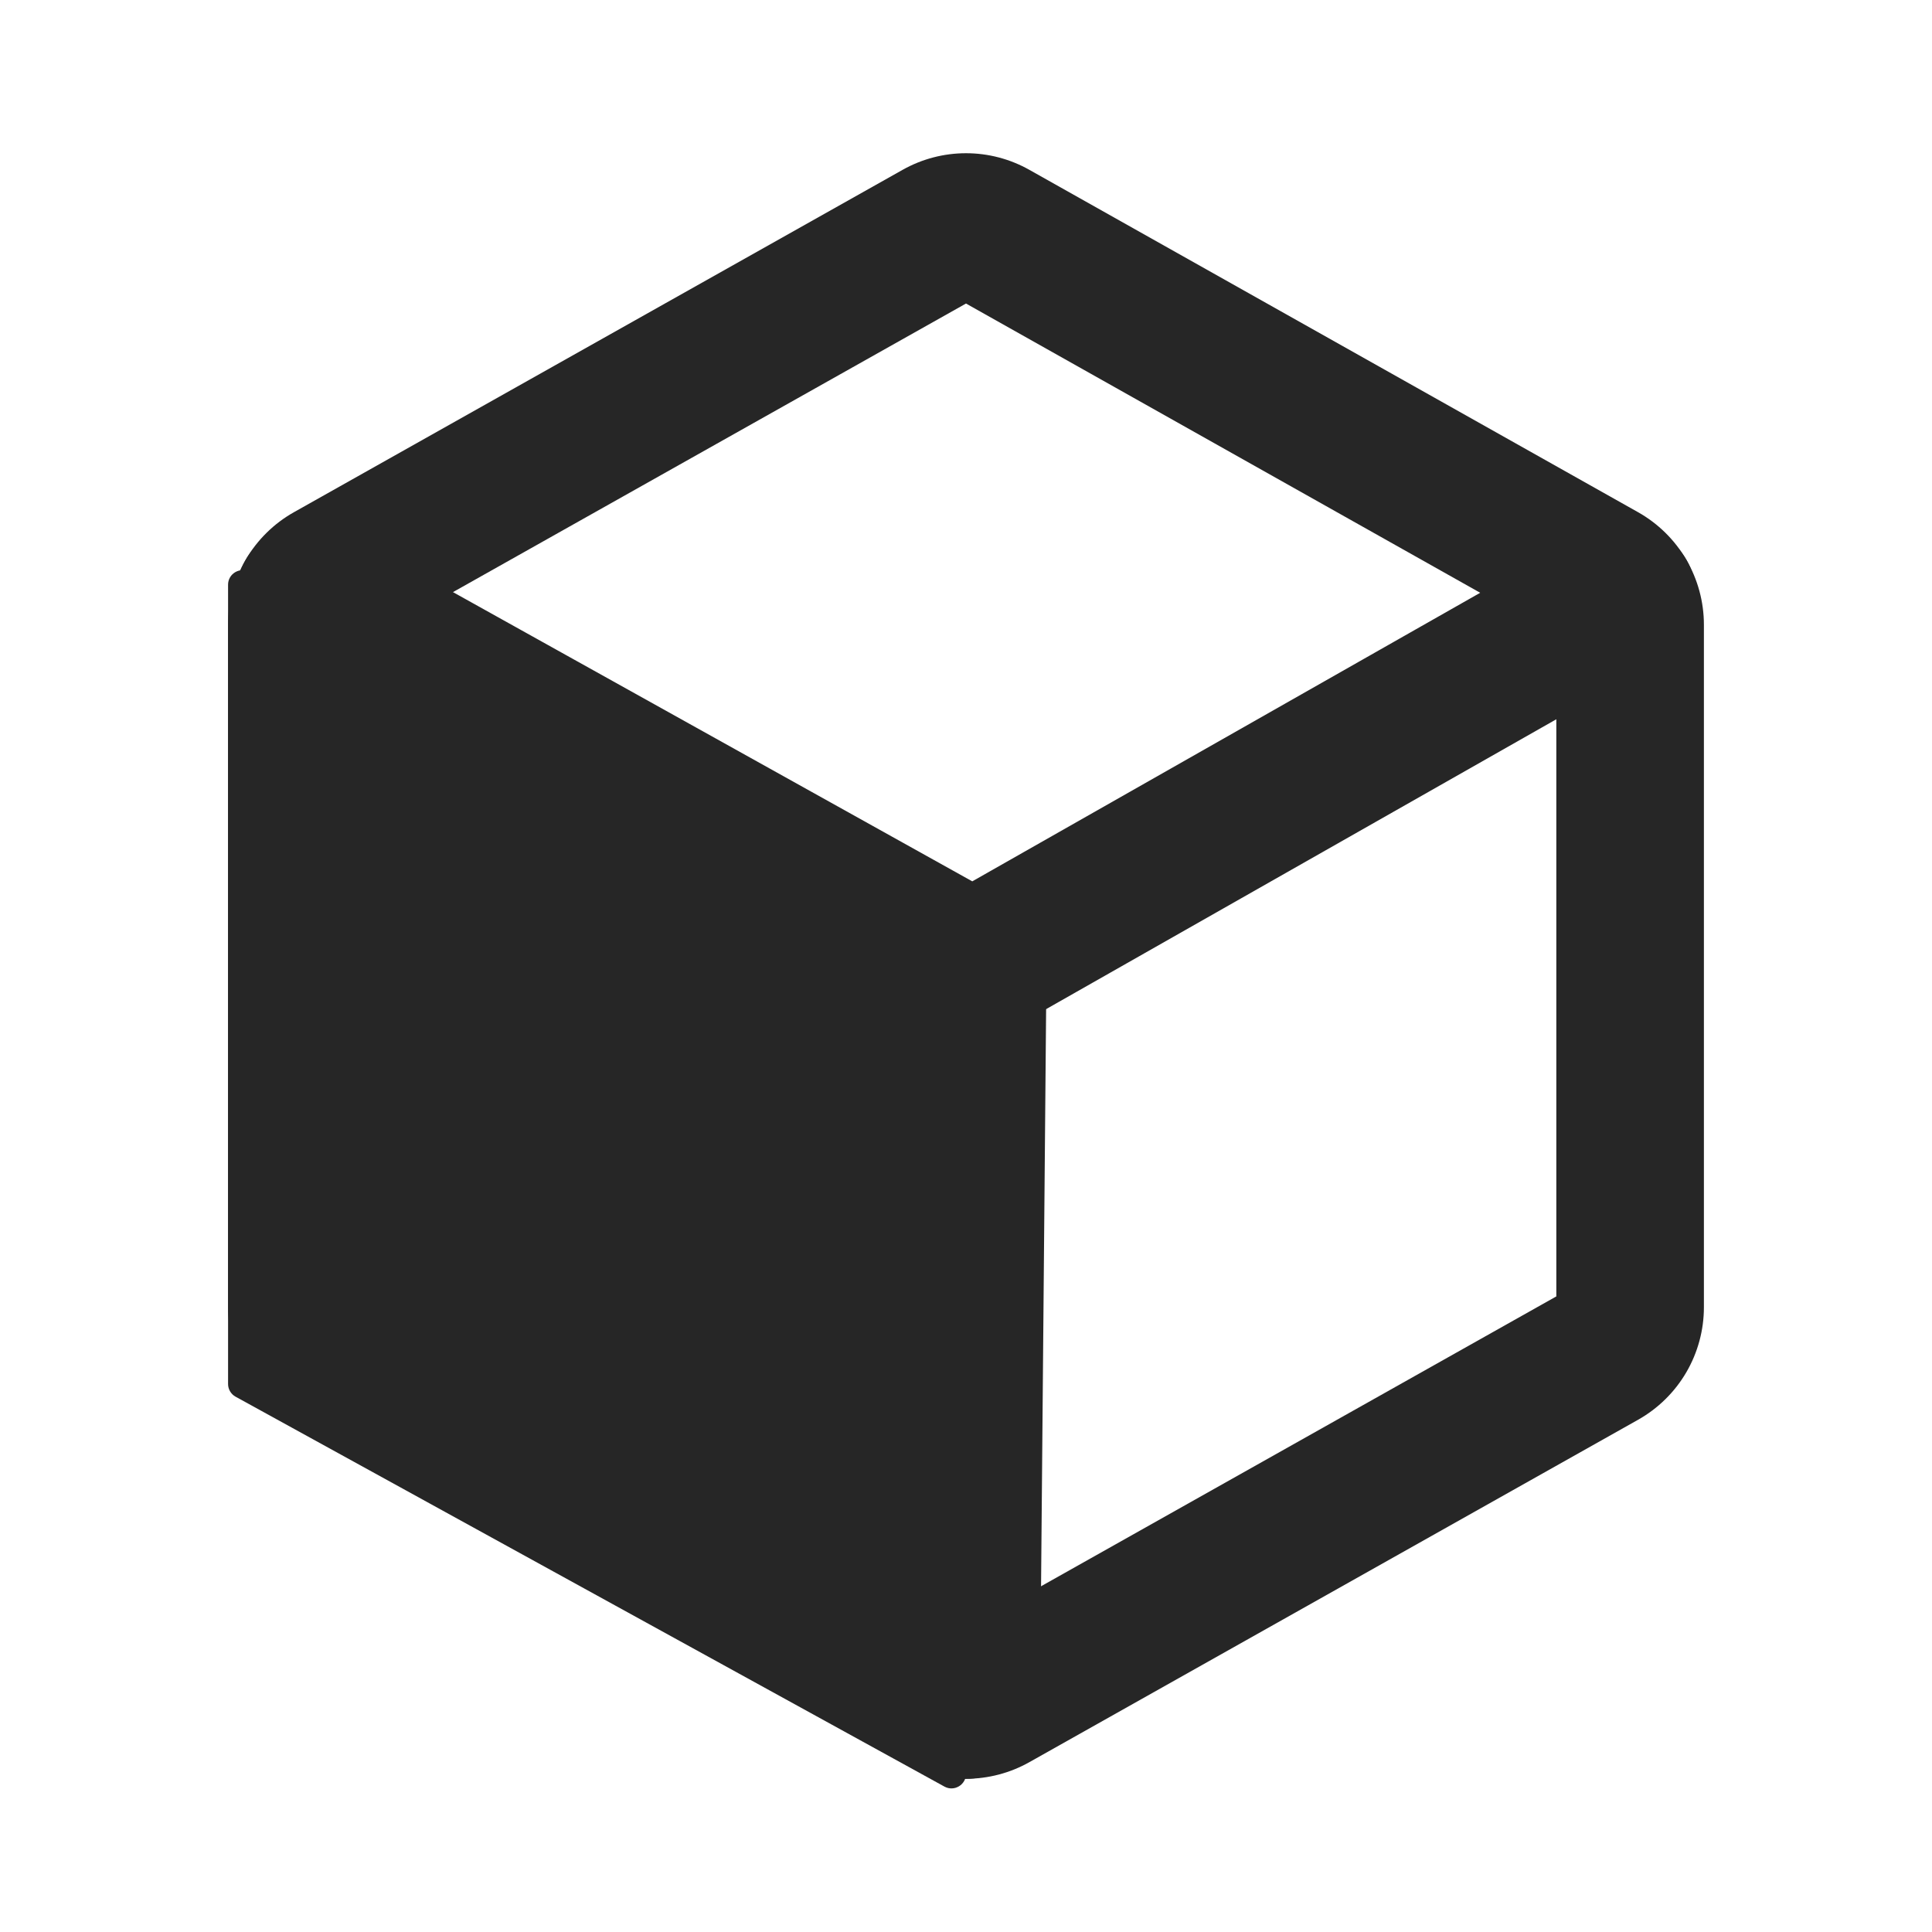 <svg width="65" height="65" viewBox="0 0 65 65" fill="none" xmlns="http://www.w3.org/2000/svg">
<path d="M32.5 5.155C33.246 5.155 33.98 5.347 34.63 5.713L55.112 17.233C55.783 17.611 56.343 18.162 56.732 18.827C57.121 19.493 57.326 20.25 57.326 21.02V43.98C57.326 44.75 57.121 45.508 56.732 46.173C56.343 46.838 55.783 47.388 55.112 47.766L34.63 59.287C33.98 59.653 33.246 59.845 32.5 59.845C31.754 59.845 31.02 59.653 30.369 59.287L9.888 47.766C9.216 47.388 8.657 46.838 8.268 46.173C7.879 45.508 7.673 44.75 7.673 43.98V21.02C7.673 20.25 7.879 19.493 8.268 18.827C8.657 18.162 9.216 17.611 9.888 17.233L30.369 5.713C31.02 5.347 31.754 5.155 32.5 5.155ZM12.639 21.384V43.616L32.5 54.788L52.361 43.616V21.384L32.5 10.212L12.639 21.384Z" fill="#262626"/>
<path fill-rule="evenodd" clip-rule="evenodd" d="M8.247 18.867C8.915 17.669 10.427 17.239 11.624 17.907L32.711 29.652L53.363 17.919C54.555 17.242 56.071 17.659 56.748 18.851C57.425 20.043 57.008 21.559 55.816 22.236L33.949 34.659C33.195 35.087 32.273 35.091 31.515 34.669L9.208 22.244C8.01 21.577 7.58 20.065 8.247 18.867Z" fill="#262626"/>
<path fill-rule="evenodd" clip-rule="evenodd" d="M32.747 30.017C34.118 30.029 35.22 31.151 35.208 32.522L34.99 57.384C34.977 58.755 33.856 59.857 32.485 59.845C31.114 59.833 30.012 58.711 30.024 57.34L30.243 32.478C30.255 31.107 31.376 30.005 32.747 30.017Z" fill="#262626"/>
<path d="M7.673 19.672C7.673 19.3 8.072 19.064 8.398 19.244L32.246 32.36C32.403 32.446 32.5 32.611 32.5 32.789V59.679C32.5 60.051 32.101 60.287 31.775 60.108L7.927 46.991C7.77 46.905 7.673 46.741 7.673 46.563V19.672Z" fill="#262626"/>
</svg>
